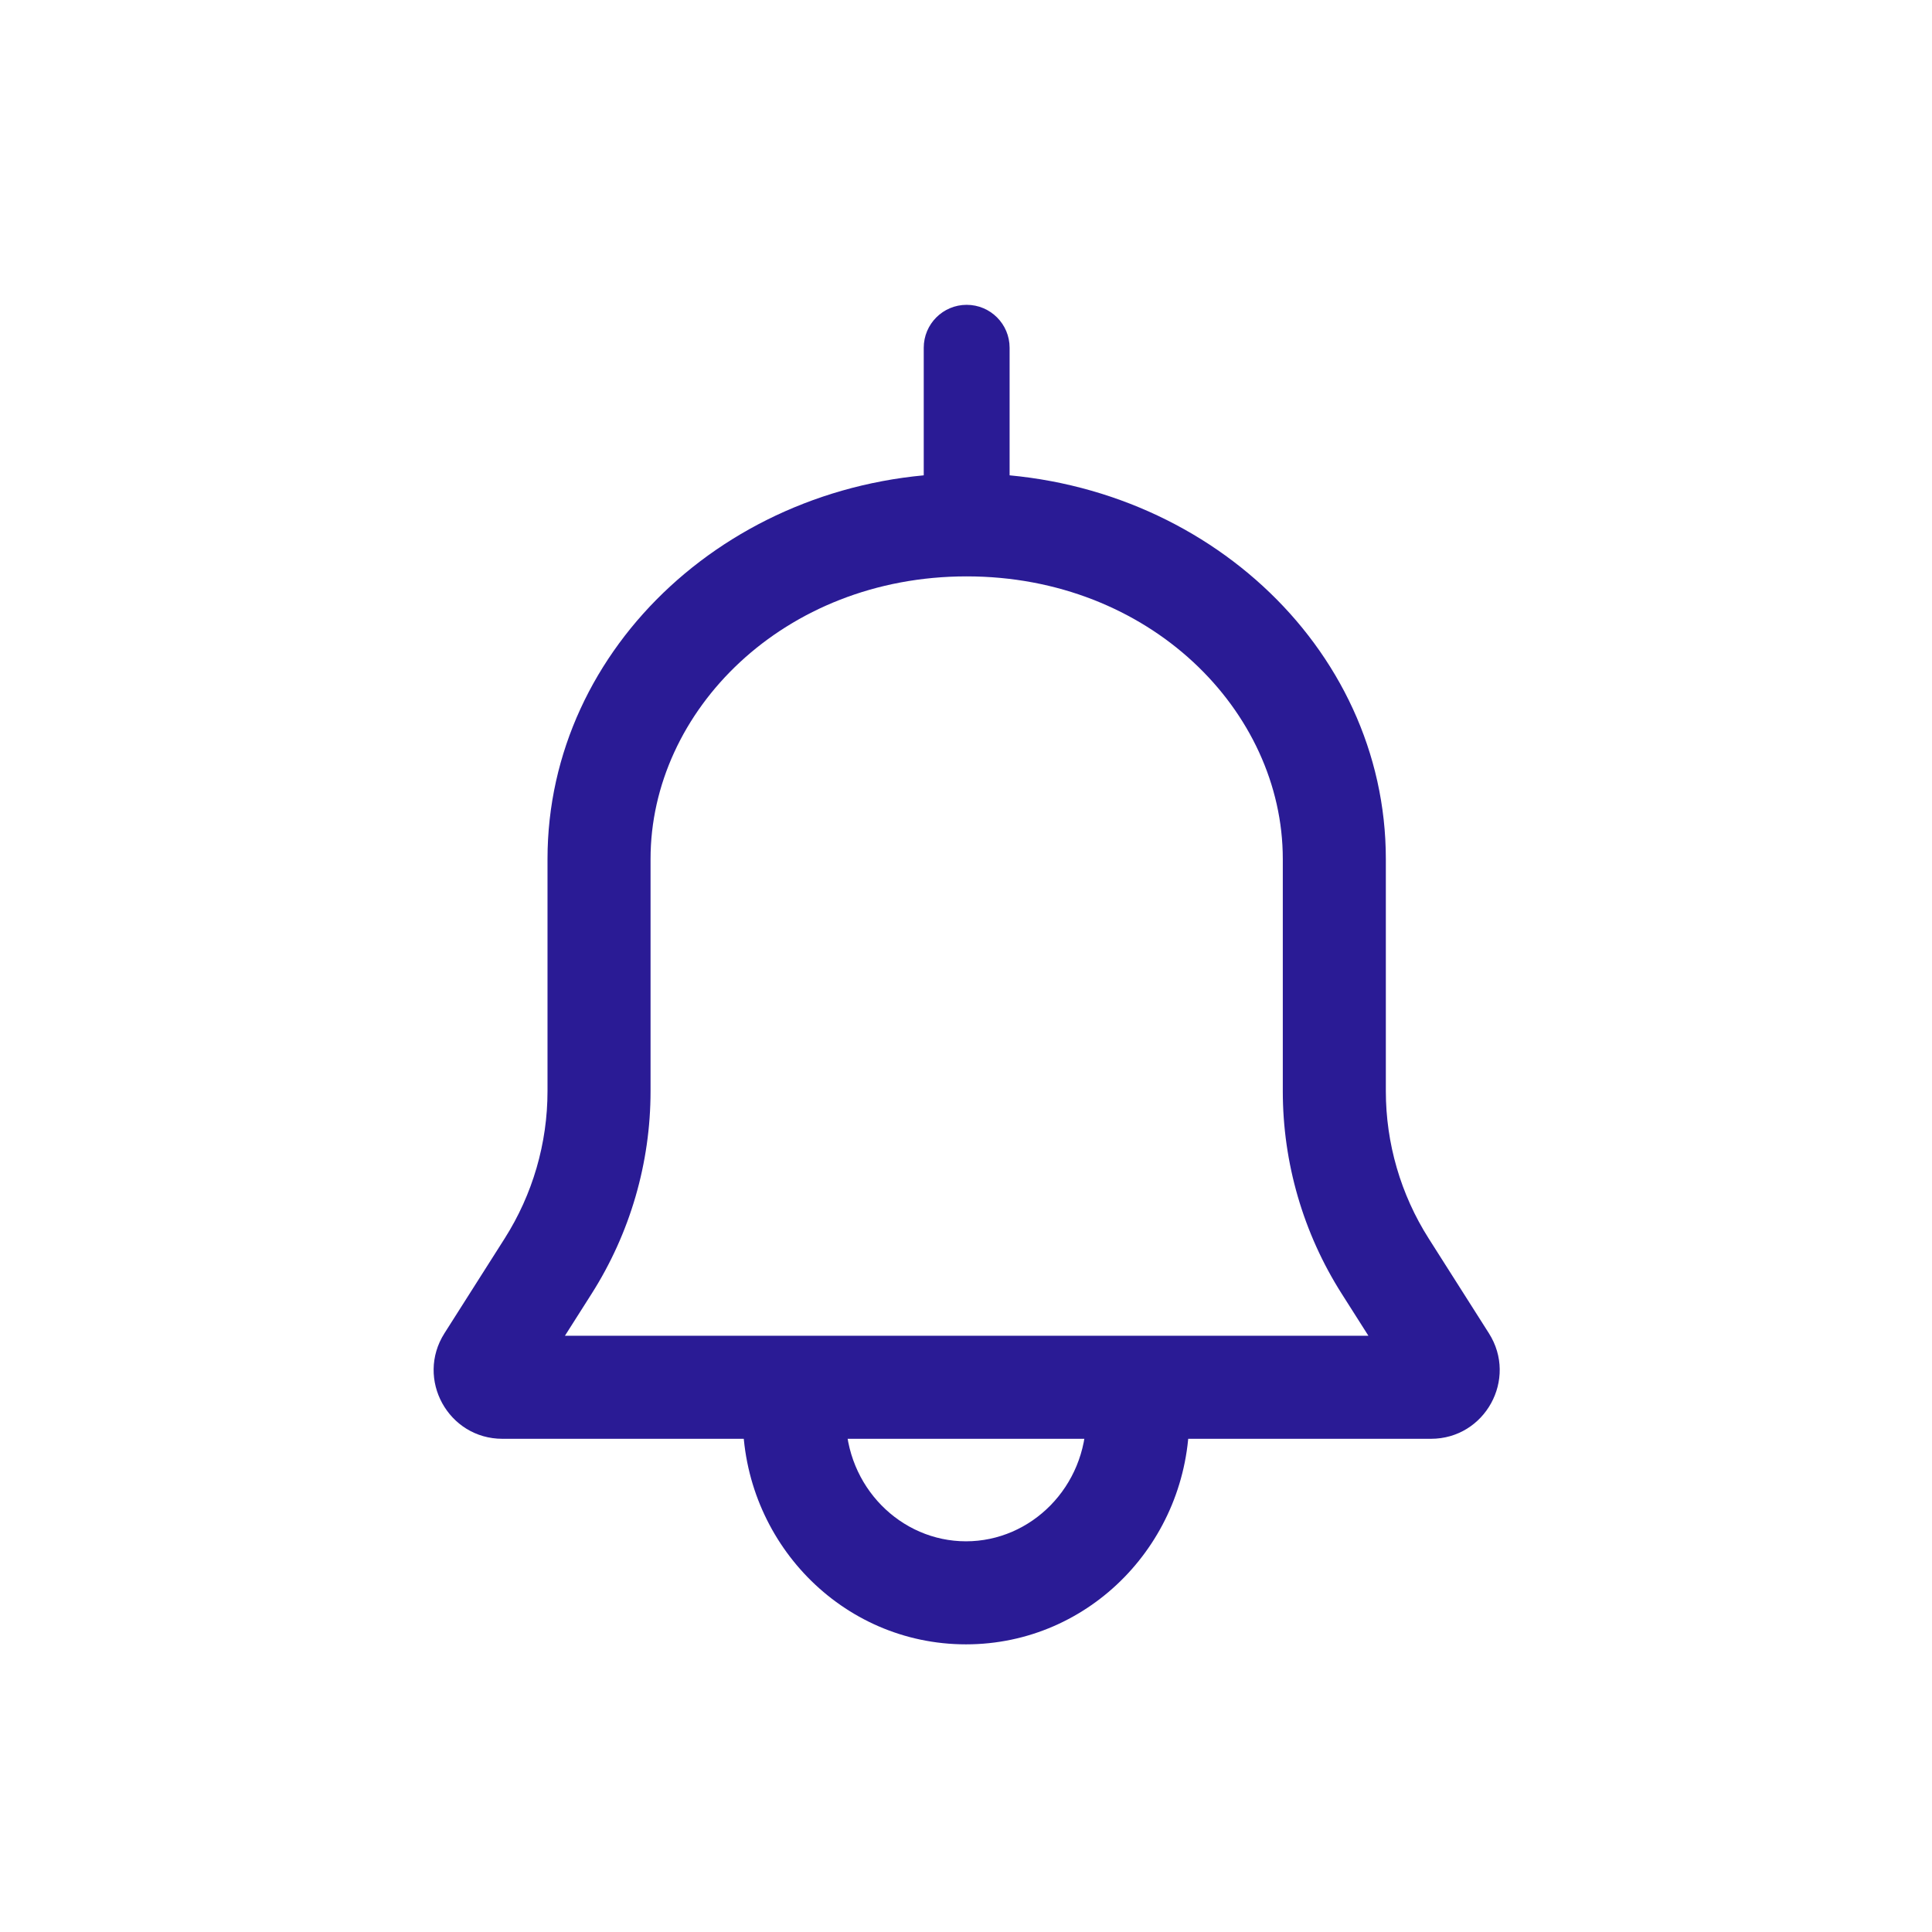 <svg fill="none" height="450" viewBox="0 0 450 450" width="450" xmlns="http://www.w3.org/2000/svg"><g clip-rule="evenodd" fill="#2a1b95" fill-rule="evenodd"><path d="m225.157 134.25c-42.589 0-73.631 31.313-73.631 65.817v54.08c0 16.711-4.759 33.078-13.72 47.184l-6.221 9.794h187.144l-6.221-9.794c-8.961-14.106-13.719-30.473-13.719-47.184v-54.08c0-34.504-31.042-65.817-73.632-65.817zm-97.631 65.817c0-49.604 43.711-89.817 97.631-89.817 53.921 0 97.632 40.213 97.632 89.817v54.08c0 12.154 3.461 24.056 9.977 34.316l14.028 22.083c6.767 10.652-.886 24.579-13.505 24.579h-216.263c-12.62 0-20.272-13.927-13.506-24.579l14.028-22.083c6.517-10.26 9.978-22.162 9.978-34.316z"/><path d="m215.157 113.625v-32.625c0-5.523 4.477-10 10-10s10 4.477 10 10v32.625c0 5.523-4.477 10-10 10s-10-4.477-10-10z"/><path d="m225 359c15.186 0 28-12.703 28-29h24c0 28.99-23.004 53-52 53s-52-24.01-52-53h24c0 16.297 12.814 29 28 29z"/></g></svg>